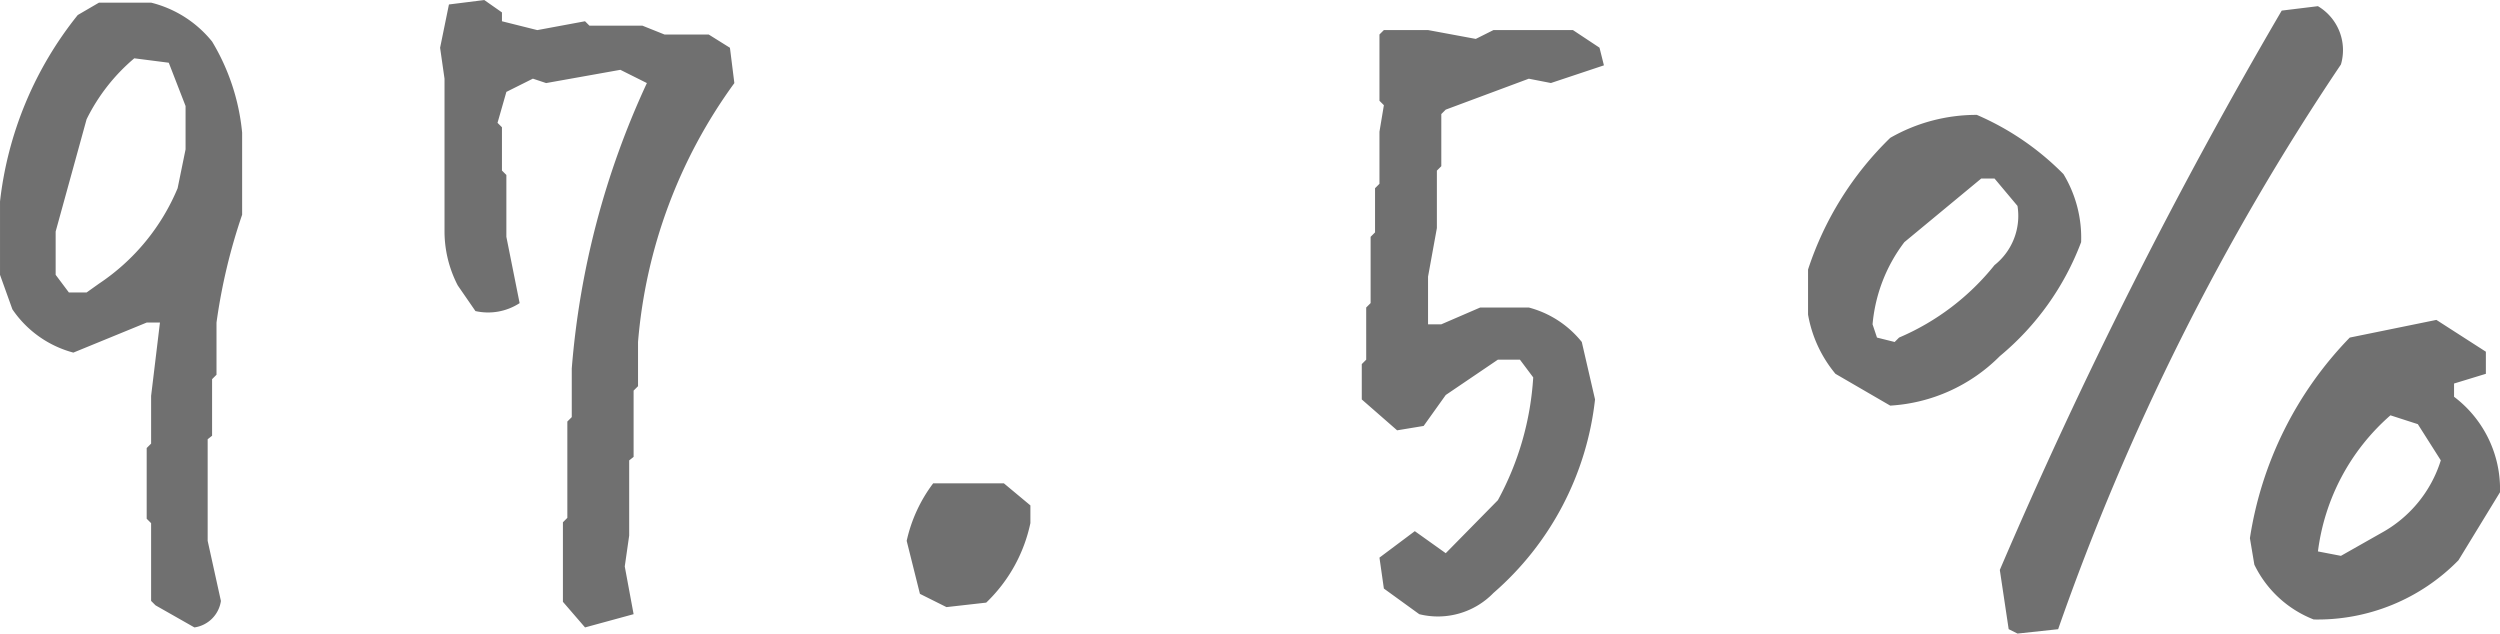 <svg xmlns="http://www.w3.org/2000/svg" width="193.389" height="49.014" viewBox="0 0 193.389 49.014">
  <path id="パス_94936" data-name="パス 94936" d="M-82.236,5.947l-3.008-1.709-.342-.342V-2.119l-.342-.342V-7.93l.342-.342v-3.691l.684-5.674h-1.025L-91.6-15.312a8.261,8.261,0,0,1-4.717-3.35l-.957-2.666V-27A28.039,28.039,0,0,1-91.26-41.426l1.641-.957h4.033a8.77,8.77,0,0,1,4.717,3.008,16.715,16.715,0,0,1,2.324,7.041v6.357a44.554,44.554,0,0,0-1.982,8.34V-13.6l-.342.342v4.375l-.342.273V-.752L-80.186,3.9A2.417,2.417,0,0,1-82.236,5.947Zm-7.383-26.592a16.5,16.5,0,0,0,6.084-7.383l.615-3.008v-3.35l-1.3-3.35-2.666-.342a14.611,14.611,0,0,0-3.691,4.717l-2.393,8.682v3.35l1.025,1.367h1.367Zm37.6,26.592L-53.73,3.965V-2.187l.342-.342V-9.98l.342-.342v-3.76a64.521,64.521,0,0,1,5.811-22.08l-2.051-1.025-5.742,1.025-1.025-.342-2.051,1.025-.684,2.393.342.342v3.35l.342.342v4.785l1.025,5.127a4.468,4.468,0,0,1-3.418.615l-1.367-1.982a9.1,9.1,0,0,1-1.025-4.1V-36.5l-.342-2.393.684-3.35,2.734-.342,1.367.957v.684l2.734.684,3.691-.684.342.342h4.1l1.709.684h3.418l1.641,1.025.342,2.734A39.465,39.465,0,0,0-47.92-16.133v3.418l-.342.342v5.127l-.342.273v5.811l-.342,2.393.684,3.691Zm27.959-1.572L-26.113,3.35l-1.025-4.1A11.483,11.483,0,0,1-25.088-5.2h5.469l2.051,1.709v1.367a11.913,11.913,0,0,1-3.418,6.152Zm36.572.547L9.775,2.939,9.434.547,12.168-1.5,14.561.205l4.033-4.1a22.707,22.707,0,0,0,2.734-9.5L20.3-14.766H18.594l-4.033,2.734L12.852-9.639,10.8-9.3,8.066-11.689v-2.734l.342-.342V-18.8l.342-.342v-5.127l.342-.342v-3.418l.342-.342V-32.4l.342-2.051-.342-.342v-5.127l.342-.342h3.418l3.691.684,1.367-.684H24.4L26.455-38.9l.342,1.367-4.1,1.367L20.986-36.5l-6.426,2.393-.342.342v4.033l-.342.342v4.443l-.684,3.76V-17.5h1.025l3.008-1.3h3.76a7.785,7.785,0,0,1,4.1,2.666l1.025,4.443A23.19,23.19,0,0,1,18.252,3.281,5.983,5.983,0,0,1,12.51,4.922Zm46.279,1.5-.684-.342L57.422,1.5A388.357,388.357,0,0,1,79.229-41.768l2.8-.342A3.95,3.95,0,0,1,83.809-37.6,191.191,191.191,0,0,0,61.934,6.084Zm22.9-1.094a8.548,8.548,0,0,1-4.58-4.238L76.768-.957a28.435,28.435,0,0,1,7.725-15.518l6.7-1.367,3.828,2.461v1.709l-2.461.752v1.025a8.945,8.945,0,0,1,3.555,7.383L92.9.752A15.247,15.247,0,0,1,81.689,5.332Zm5.264-6.7a9.688,9.688,0,0,0,4.58-5.605l-1.777-2.8-2.119-.684A16.756,16.756,0,0,0,82.031.068L83.809.41ZM48.945-11.211l-4.238-2.461a9.79,9.79,0,0,1-2.119-4.58v-3.486a25.03,25.03,0,0,1,6.357-10.186,13.4,13.4,0,0,1,6.7-1.777,21.192,21.192,0,0,1,6.7,4.58,9.519,9.519,0,0,1,1.367,5.264,21.117,21.117,0,0,1-6.289,8.818A13.044,13.044,0,0,1,48.945-11.211Zm.684-5.264a19,19,0,0,0,7.383-5.605,4.861,4.861,0,0,0,1.777-4.58l-1.777-2.119H55.986l-5.947,4.922A12.287,12.287,0,0,0,47.578-17.5l.342,1.025,1.367.342Z" transform="translate(97.275 42.588)" fill="#707070"/>
</svg>
